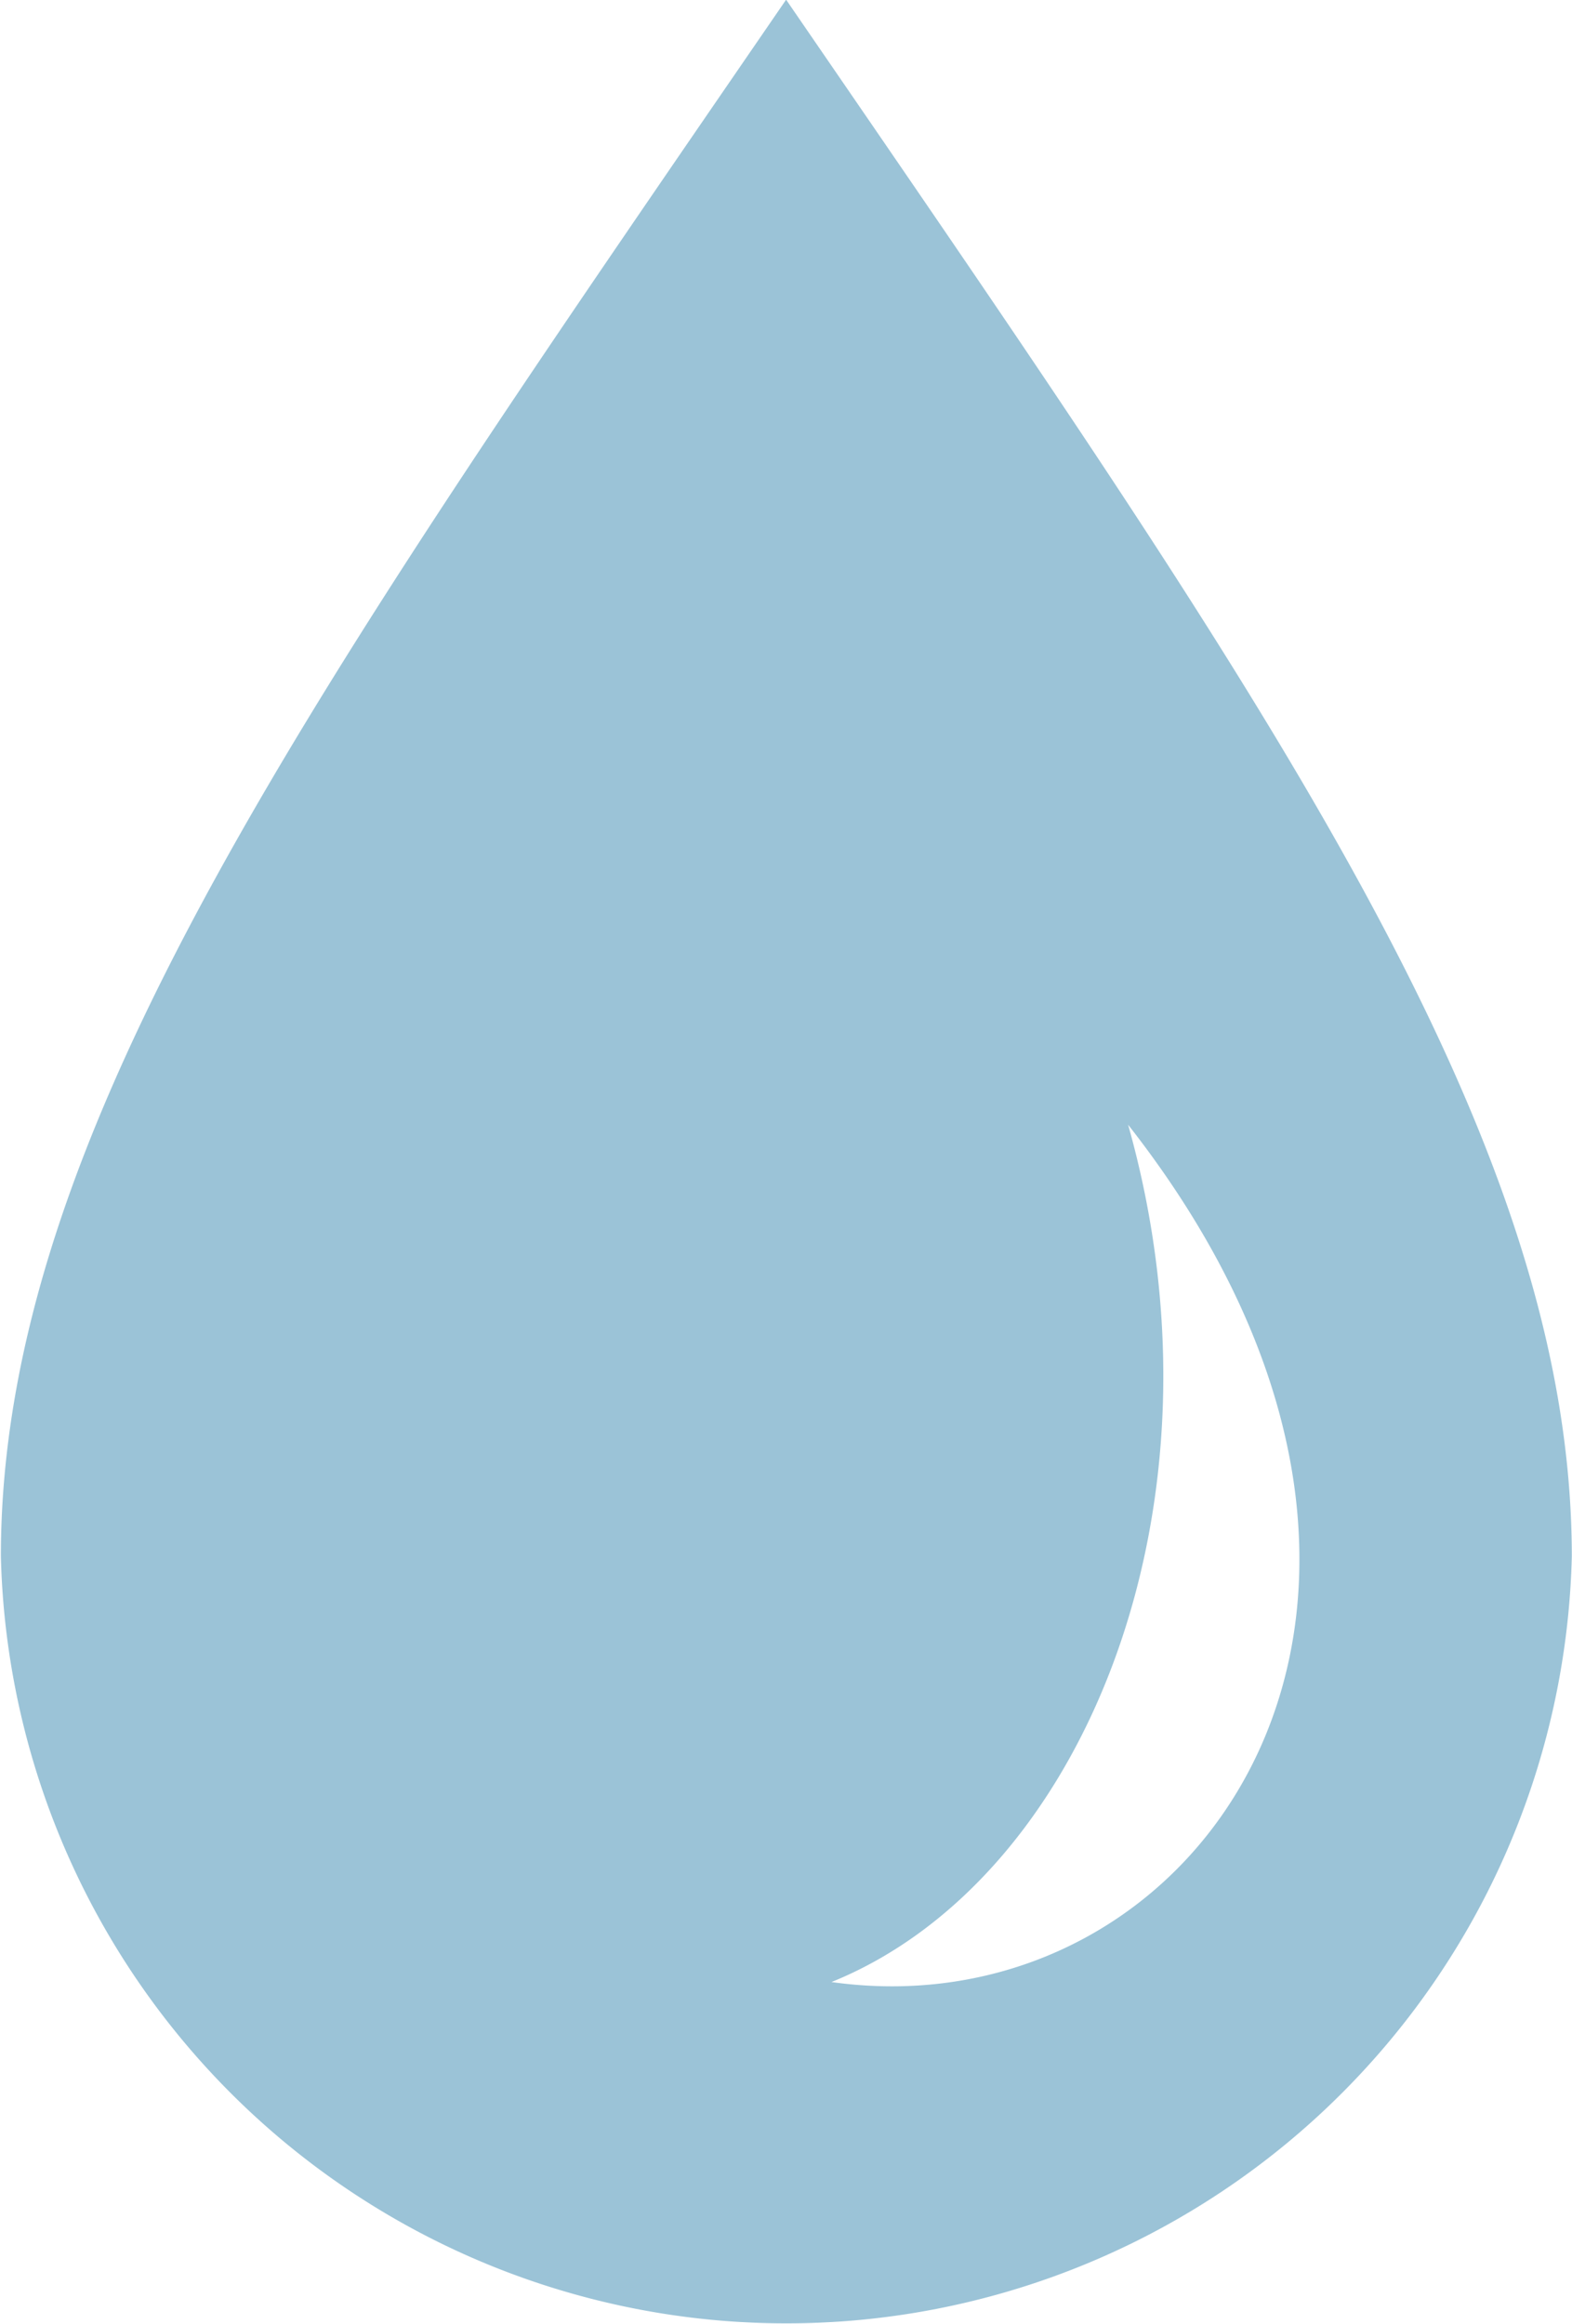 <svg xmlns="http://www.w3.org/2000/svg" xmlns:xlink="http://www.w3.org/1999/xlink" width="33.969" height="50.188" viewBox="0 0 33.969 50.188">
  <defs>
    <style>
      .cls-1 {
        filter: url(#filter);
      }

      .cls-2 {
        fill: #9bc3d7;
        fill-rule: evenodd;
      }
    </style>
    <filter id="filter" filterUnits="userSpaceOnUse">
      <feFlood result="flood" flood-color="#5ca9de"/>
      <feComposite result="composite" operator="in" in2="SourceGraphic"/>
      <feBlend result="blend" in2="SourceGraphic"/>
    </filter>
  </defs>
  <g id="グループ_2" data-name="グループ 2" class="cls-1">
    <path id="シェイプ_602" data-name="シェイプ 602" class="cls-2" d="M441.768,575.649C431.435,590.7,424.8,600.117,424.8,609.269a16.978,16.978,0,0,0,33.946,0C458.741,600.117,452.1,590.7,441.768,575.649Zm0.98,42.814c5.432-2.194,8.75-10.226,6.41-18.516C457.216,610.214,450.758,619.592,442.748,618.463Z" transform="translate(-424.781 -575.656)"/>
  </g>
</svg>
